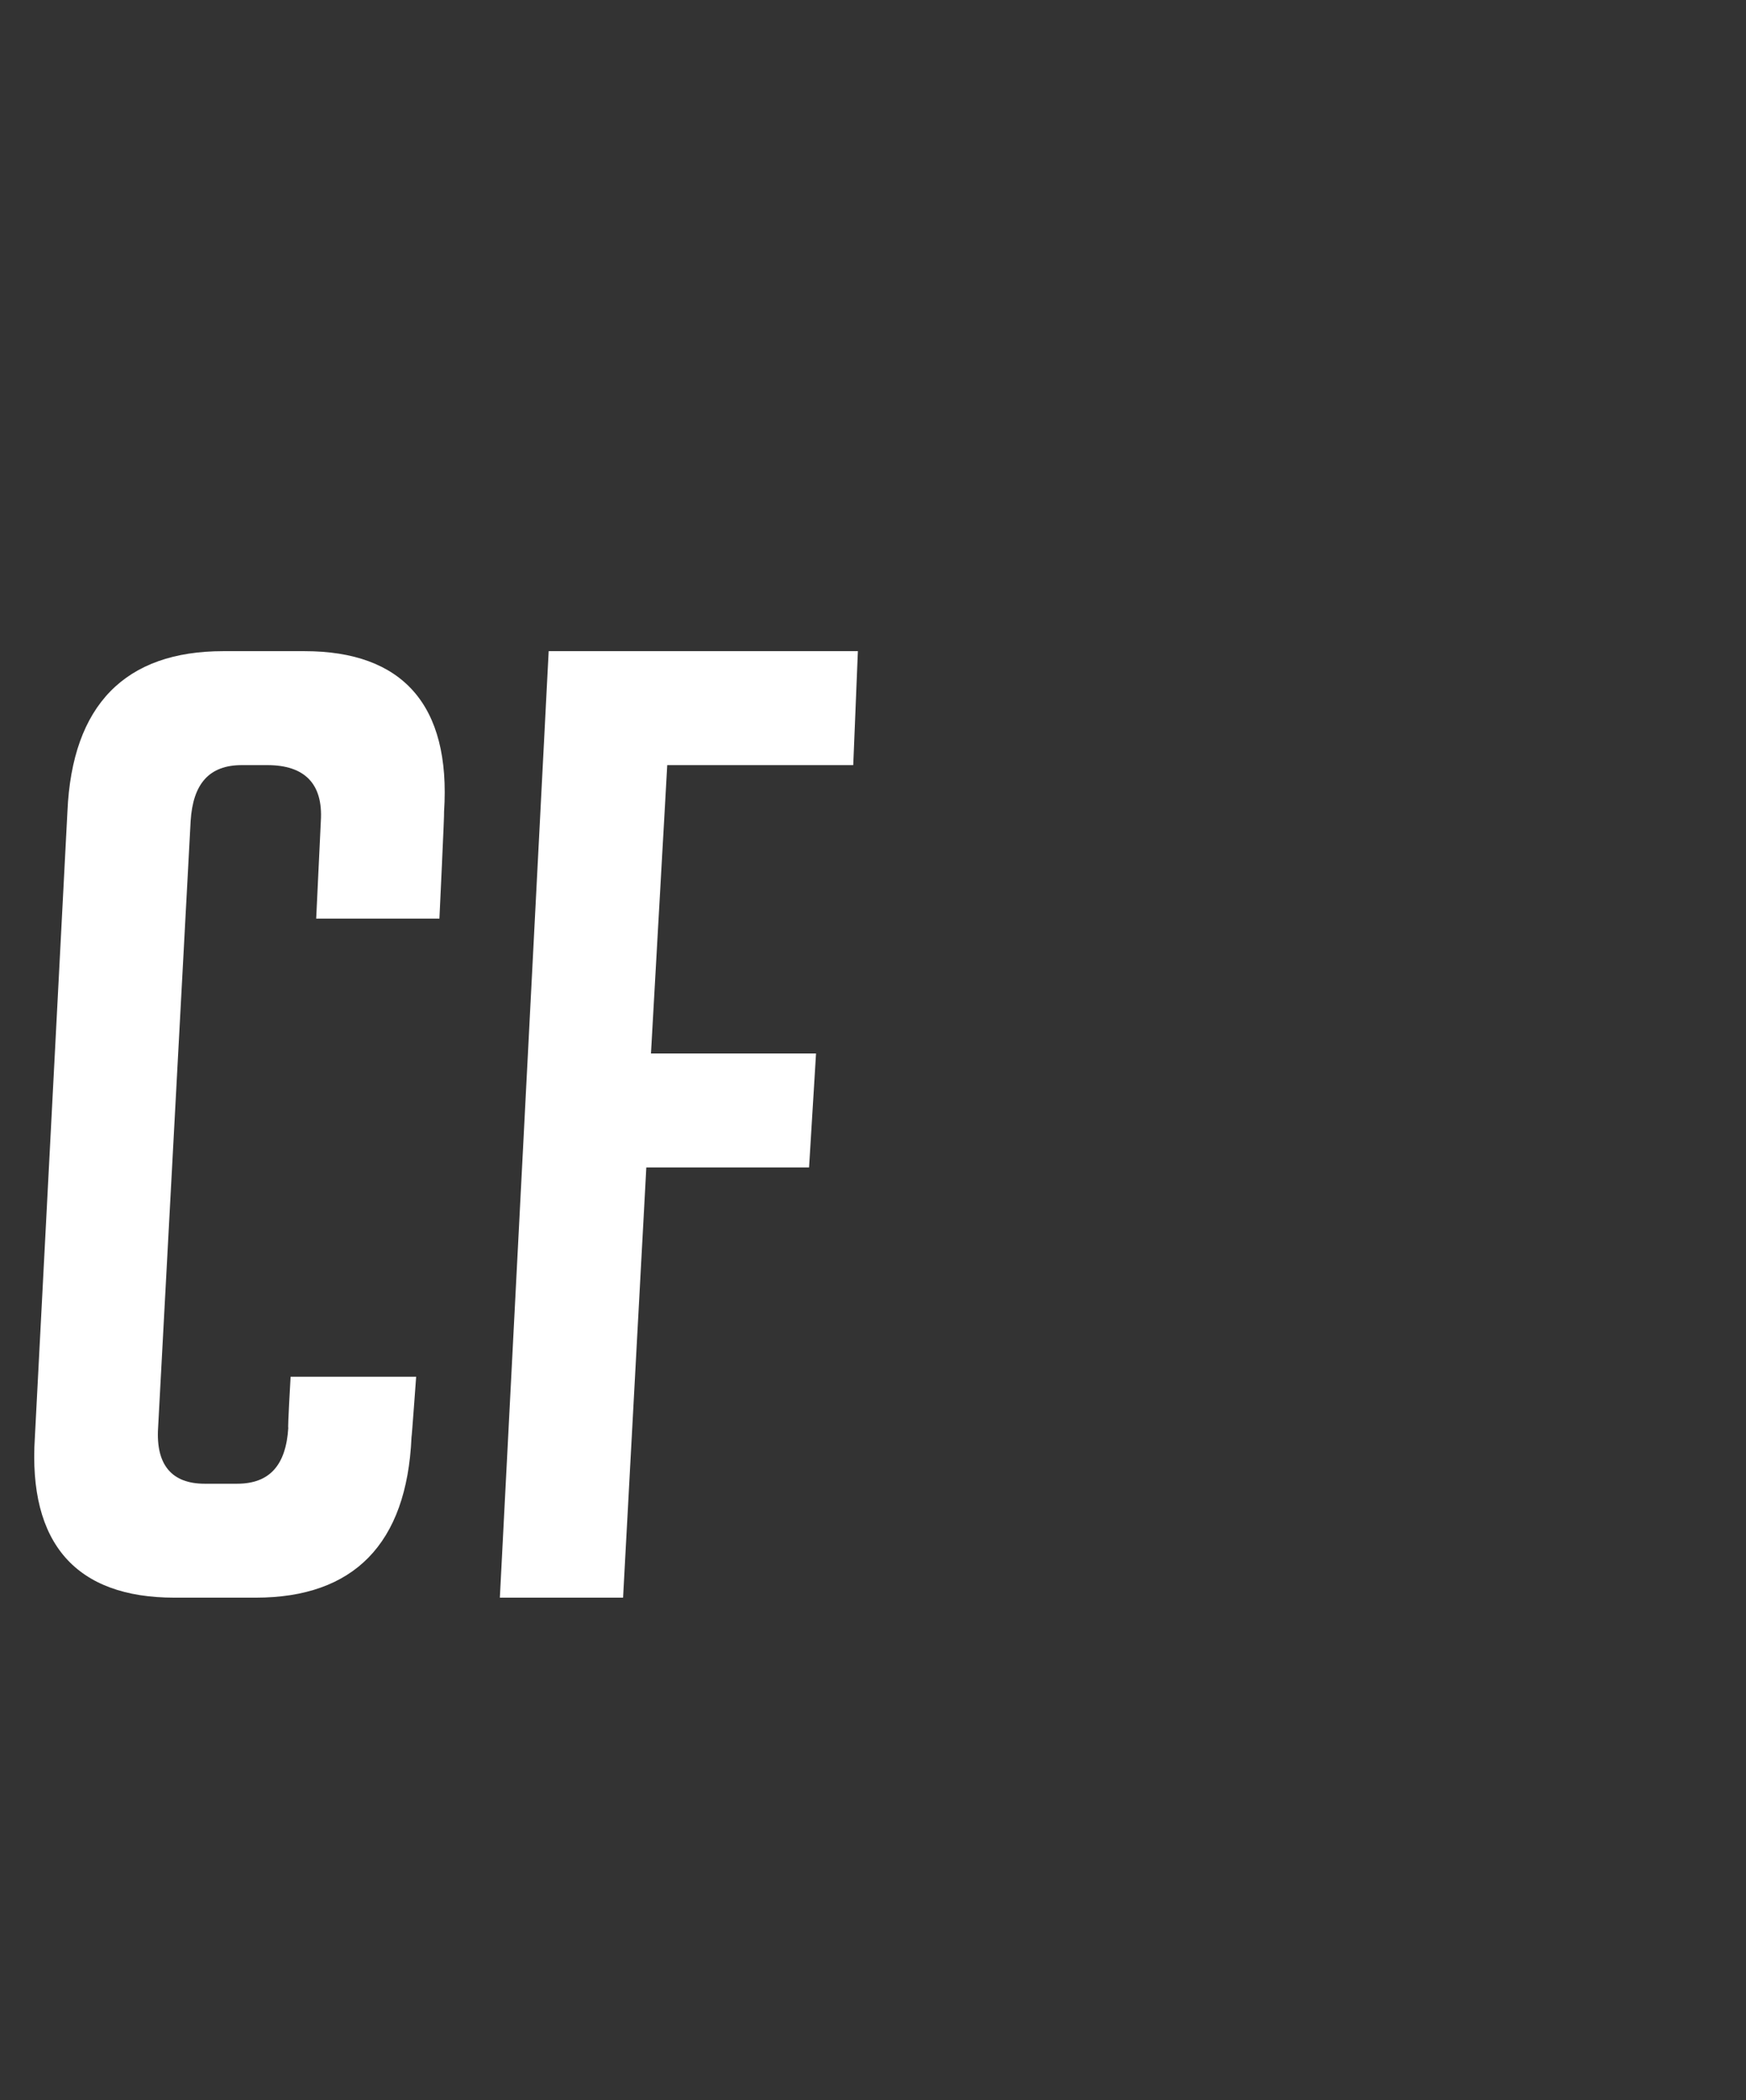 <?xml version="1.0" standalone="no"?><!DOCTYPE svg PUBLIC "-//W3C//DTD SVG 1.1//EN" "http://www.w3.org/Graphics/SVG/1.1/DTD/svg11.dtd"><svg xmlns="http://www.w3.org/2000/svg" version="1.1" width="75.1px" height="90.3px" viewBox="0 -28 75.1 90.3" style="top:-28px"><rect x="0" y="-28" width="75.1" height="90.3" fill="#333333" stroke="none"/><desc>CF</desc><defs/><g id="Polygon35722"><path d="m17.9 31.2s-.19 2.62-.2 2.6c-.2 4.6-2.5 6.9-6.7 6.9H7.5c-4.2 0-6.3-2.3-6-6.9L2.9 6.9C3.1 2.3 5.4 0 9.6 0h3.5c4.2 0 6.3 2.3 6 6.9c.02.02-.2 4.6-.2 4.6h-5.3l.2-4.2c.1-1.6-.7-2.4-2.3-2.4h-1.1c-1.4 0-2.1.8-2.2 2.4L6.8 33.4c-.1 1.6.6 2.4 2 2.4h1.4c1.4 0 2.1-.8 2.2-2.4c-.03.02.1-2.2.1-2.2h5.4zm17.2-13.9l-.3 4.9h-7l-1 18.5h-5.3L23.6 0h13.3l-.2 4.9h-8L28 17.3h7.1z" stroke="none" fill="#fff"/></g></svg>
